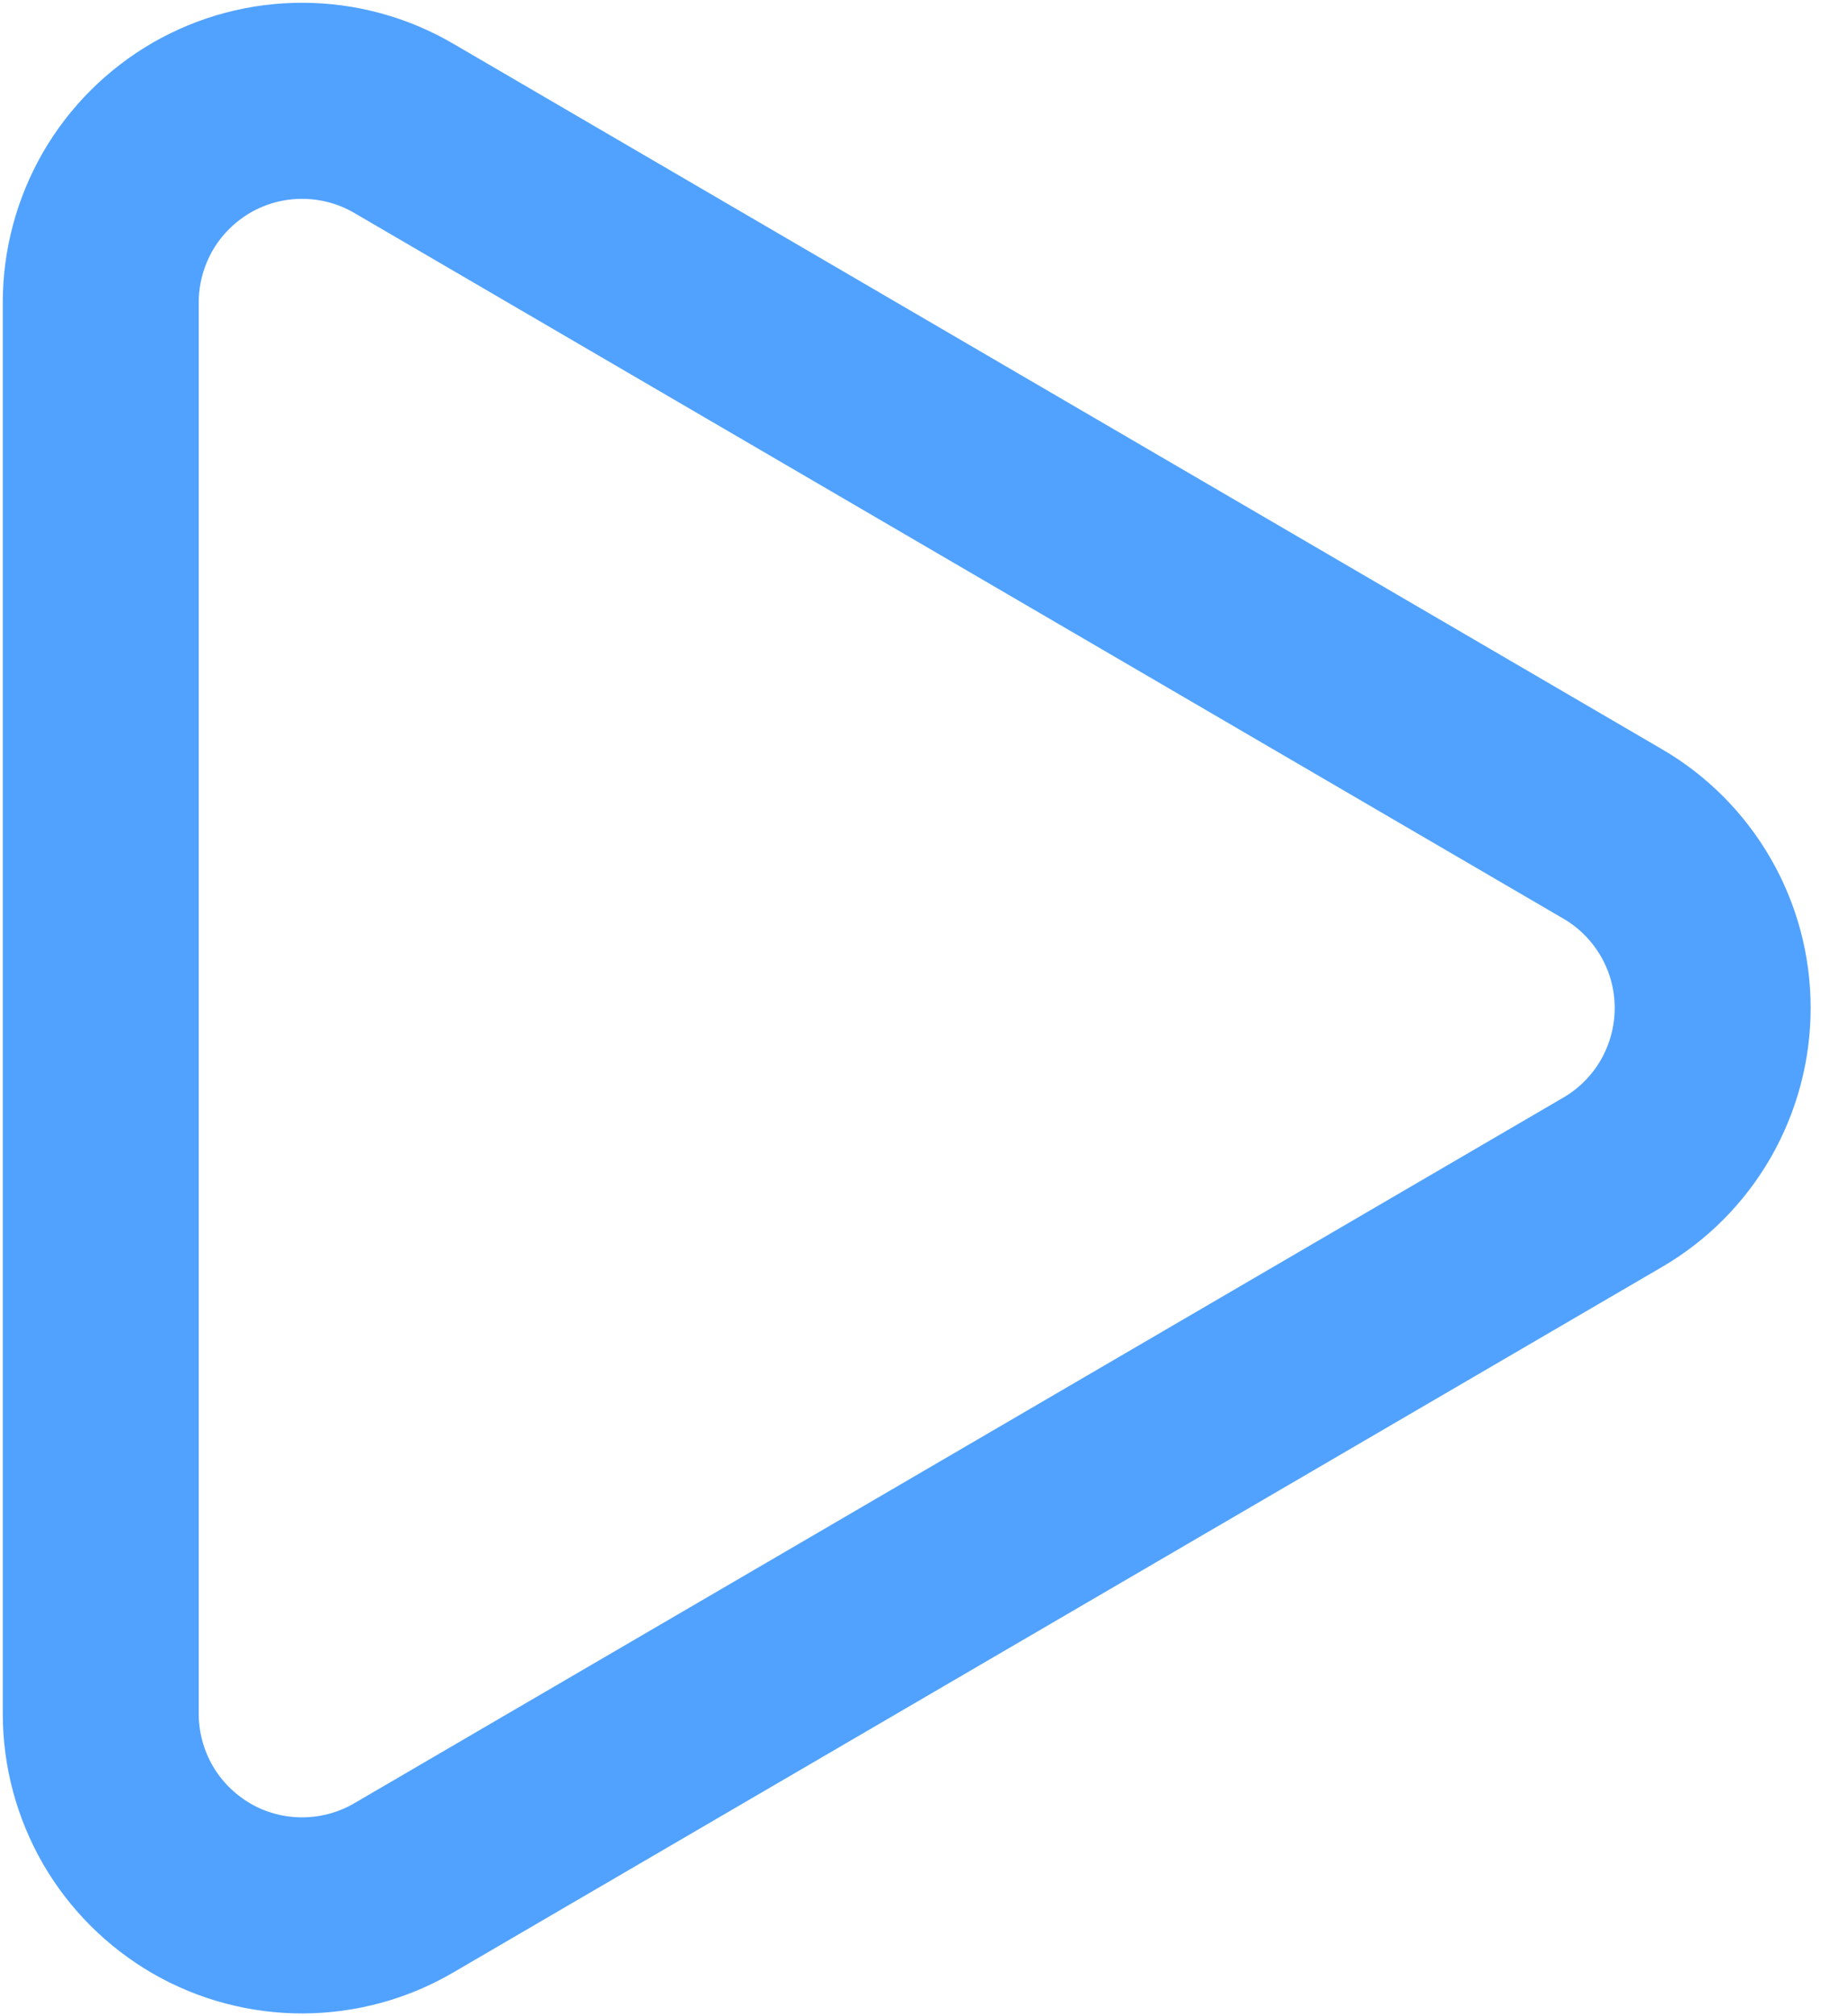 <svg width="11" height="12" viewBox="0 0 11 12" fill="none" xmlns="http://www.w3.org/2000/svg">
<path d="M0.6 1.8C0.6 1.589 0.656 1.382 0.761 1.199C0.867 1.016 1.019 0.865 1.202 0.759C1.385 0.654 1.593 0.599 1.804 0.6C2.015 0.601 2.222 0.657 2.405 0.764L9.602 4.962C9.784 5.067 9.935 5.219 10.04 5.401C10.145 5.583 10.2 5.789 10.2 5.999C10.2 6.209 10.145 6.415 10.041 6.597C9.936 6.78 9.786 6.931 9.604 7.037L2.405 11.236C2.222 11.343 2.015 11.399 1.804 11.4C1.593 11.401 1.385 11.346 1.202 11.241C1.019 11.135 0.867 10.984 0.761 10.801C0.656 10.618 0.6 10.411 0.6 10.2V1.8Z" stroke="#51A2FF" stroke-width="1.167" stroke-linecap="round" stroke-linejoin="round"/>
</svg>
